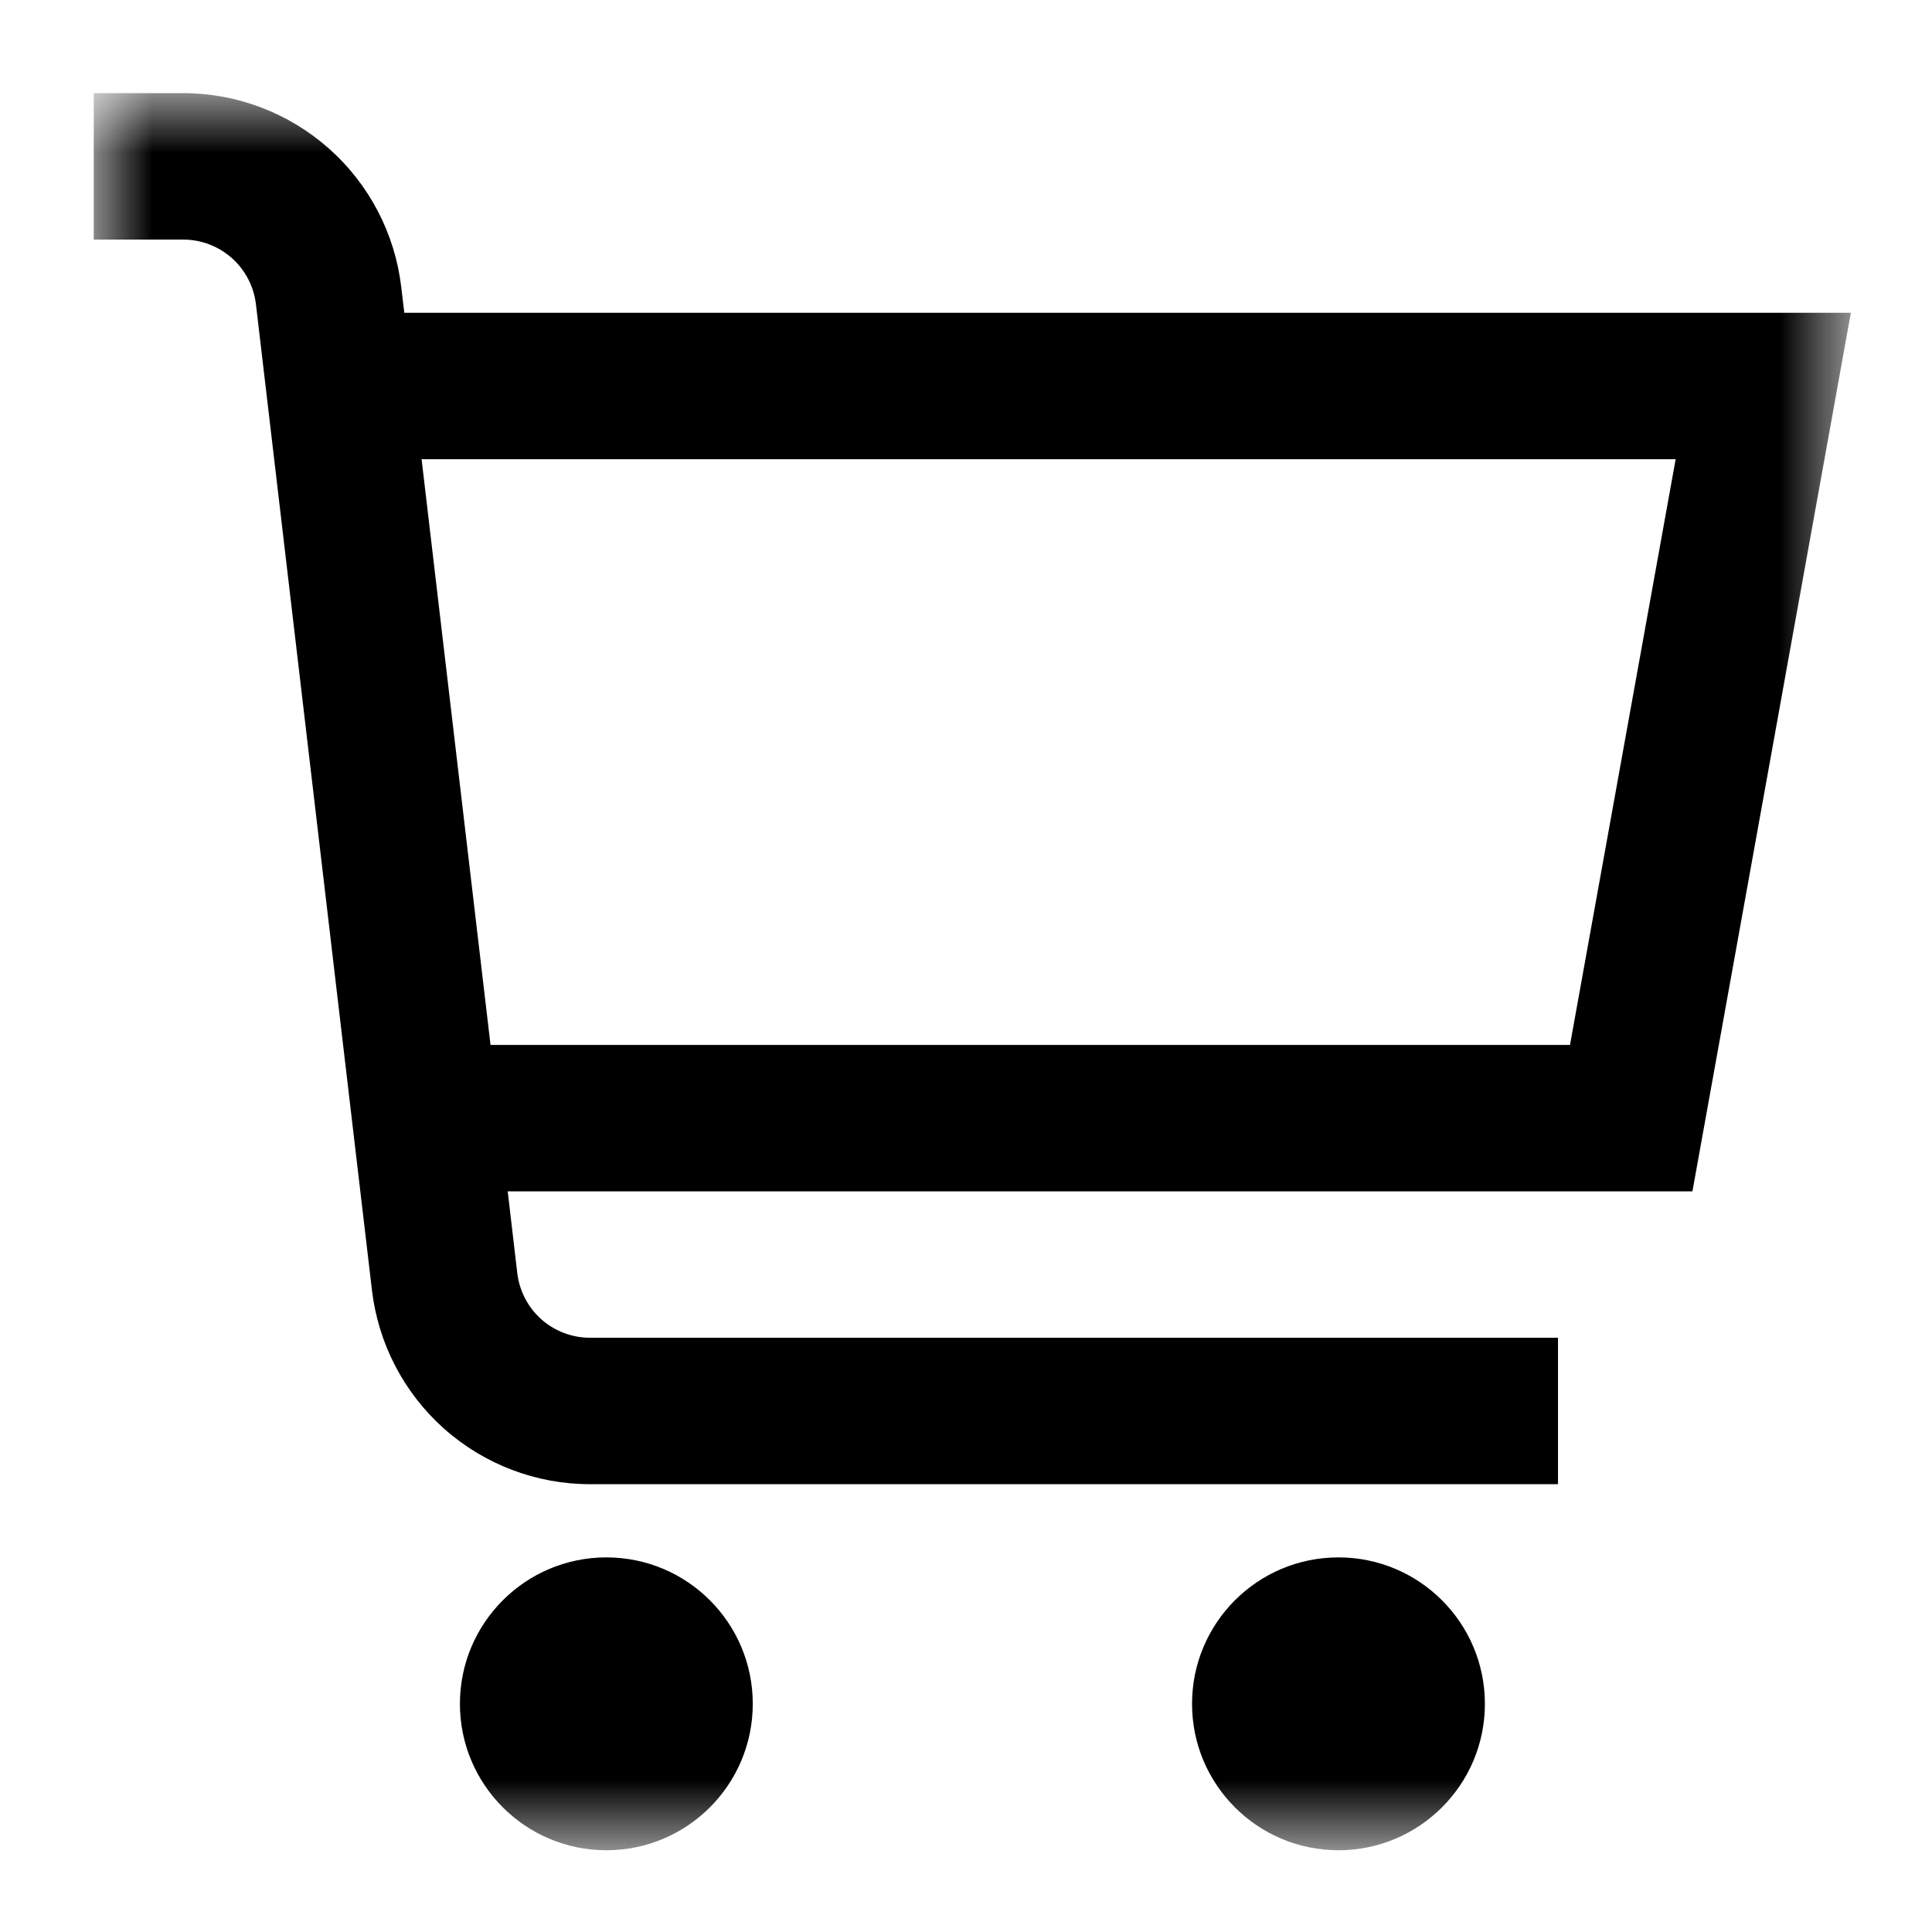 <svg width="19" height="19" viewBox="0 0 19 19" fill="none" xmlns="http://www.w3.org/2000/svg">
<mask id="mask0_351_6099" style="mask-type:luminance" maskUnits="userSpaceOnUse" x="0" y="0" width="19" height="19">
<path d="M18.202 0.916H0.922V18.196H18.202V0.916Z" fill="white"/>
</mask>
<g mask="url(#mask0_351_6099)">
<path d="M18.202 3.076H3.976L3.946 2.823C3.884 2.298 3.632 1.814 3.236 1.462C2.841 1.111 2.331 0.916 1.802 0.916H0.922V2.356H1.802C1.978 2.356 2.148 2.421 2.28 2.538C2.412 2.655 2.496 2.817 2.517 2.992L3.658 12.689C3.72 13.214 3.972 13.698 4.367 14.05C4.763 14.402 5.273 14.596 5.802 14.596H15.322V13.156H5.802C5.626 13.156 5.455 13.091 5.323 12.974C5.192 12.857 5.108 12.695 5.087 12.52L4.993 11.716H16.644L18.202 3.076ZM15.44 10.276H4.824L4.146 4.516H16.479L15.44 10.276Z" fill="black"/>
<path d="M5.963 18.196C6.759 18.196 7.403 17.551 7.403 16.756C7.403 15.961 6.759 15.316 5.963 15.316C5.168 15.316 4.523 15.961 4.523 16.756C4.523 17.551 5.168 18.196 5.963 18.196Z" fill="black"/>
<path d="M13.163 18.196C13.958 18.196 14.603 17.551 14.603 16.756C14.603 15.961 13.958 15.316 13.163 15.316C12.367 15.316 11.723 15.961 11.723 16.756C11.723 17.551 12.367 18.196 13.163 18.196Z" fill="black"/>
</g>
</svg>
